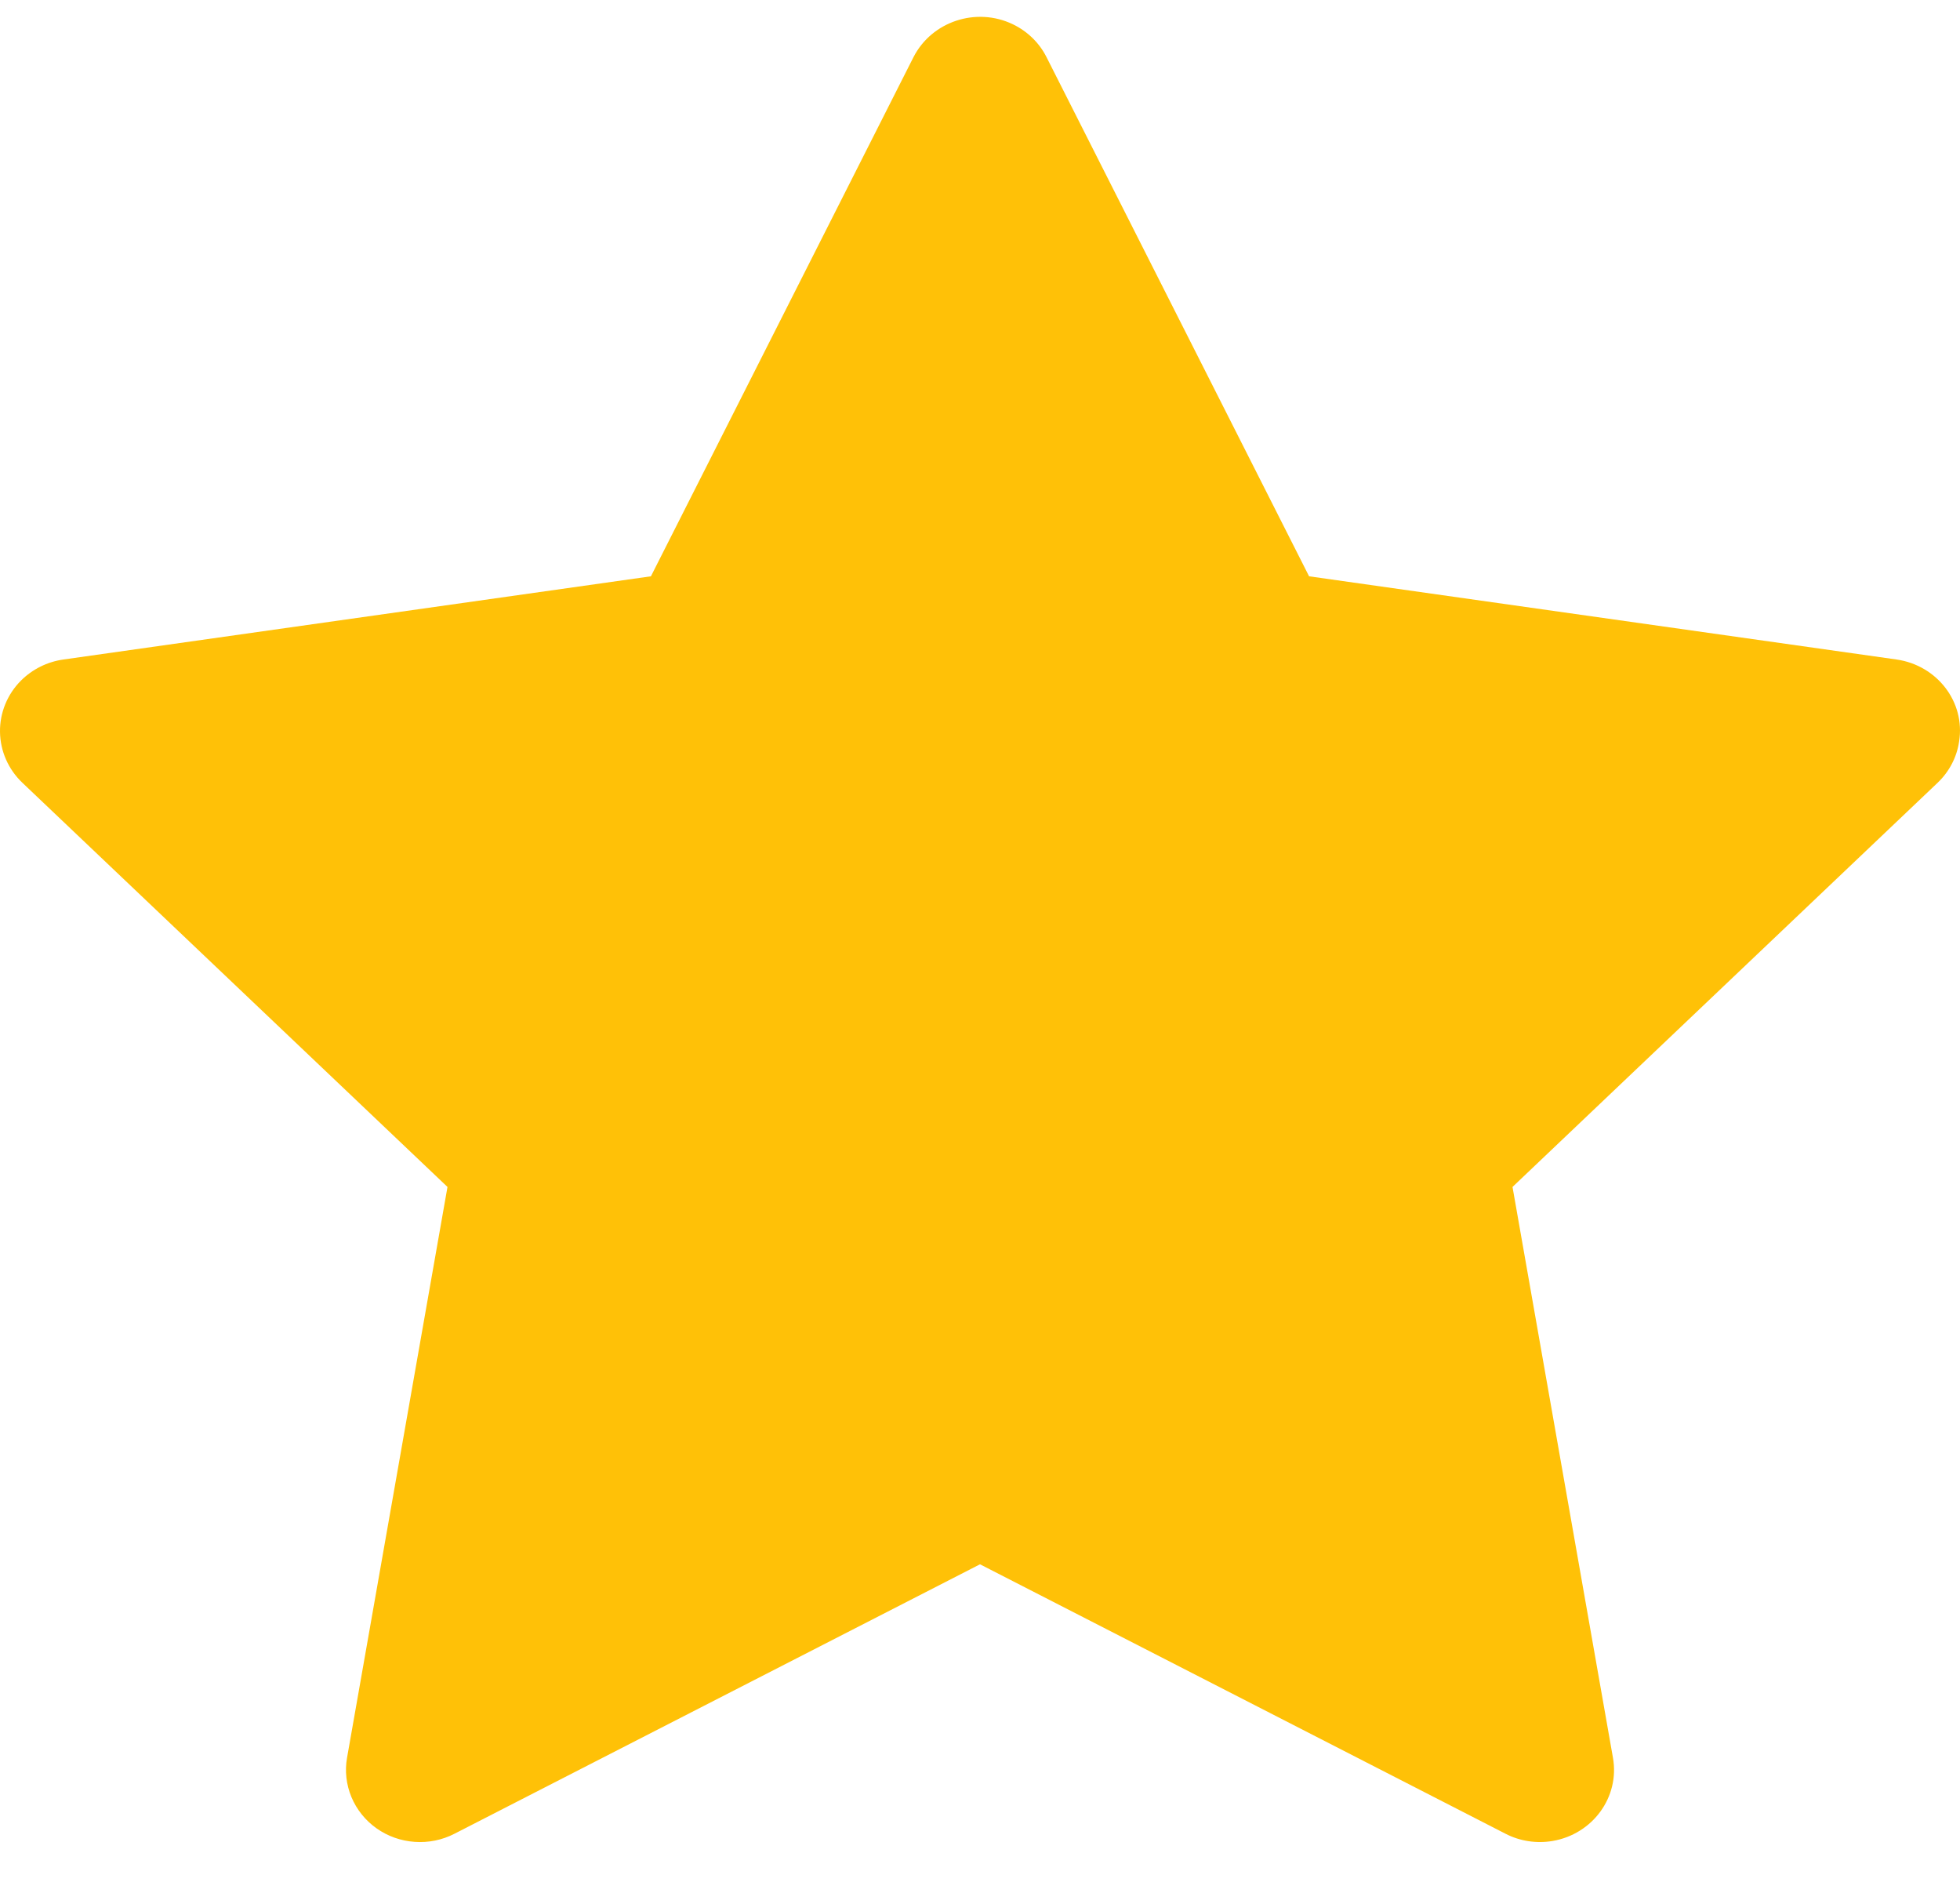 <svg xmlns="http://www.w3.org/2000/svg" width="29" height="28" viewBox="0 0 29 28" fill="none"><path d="M28.063 9.756L19.369 8.525L15.483 0.843C15.377 0.633 15.202 0.463 14.986 0.359C14.445 0.099 13.788 0.316 13.517 0.843L9.631 8.525L0.937 9.756C0.698 9.79 0.479 9.9 0.311 10.067C0.108 10.27 -0.004 10.544 9.63727e-05 10.827C0.004 11.111 0.123 11.381 0.331 11.579L6.621 17.558L5.135 26.001C5.1 26.197 5.123 26.399 5.2 26.584C5.277 26.768 5.405 26.928 5.57 27.045C5.736 27.163 5.932 27.232 6.135 27.246C6.339 27.261 6.543 27.219 6.724 27.126L14.5 23.14L22.276 27.126C22.488 27.236 22.735 27.273 22.971 27.233C23.567 27.132 23.968 26.581 23.865 26.001L22.379 17.558L28.669 11.579C28.84 11.416 28.953 11.202 28.987 10.968C29.08 10.384 28.662 9.843 28.063 9.756Z" fill="#FFC107"></path></svg>